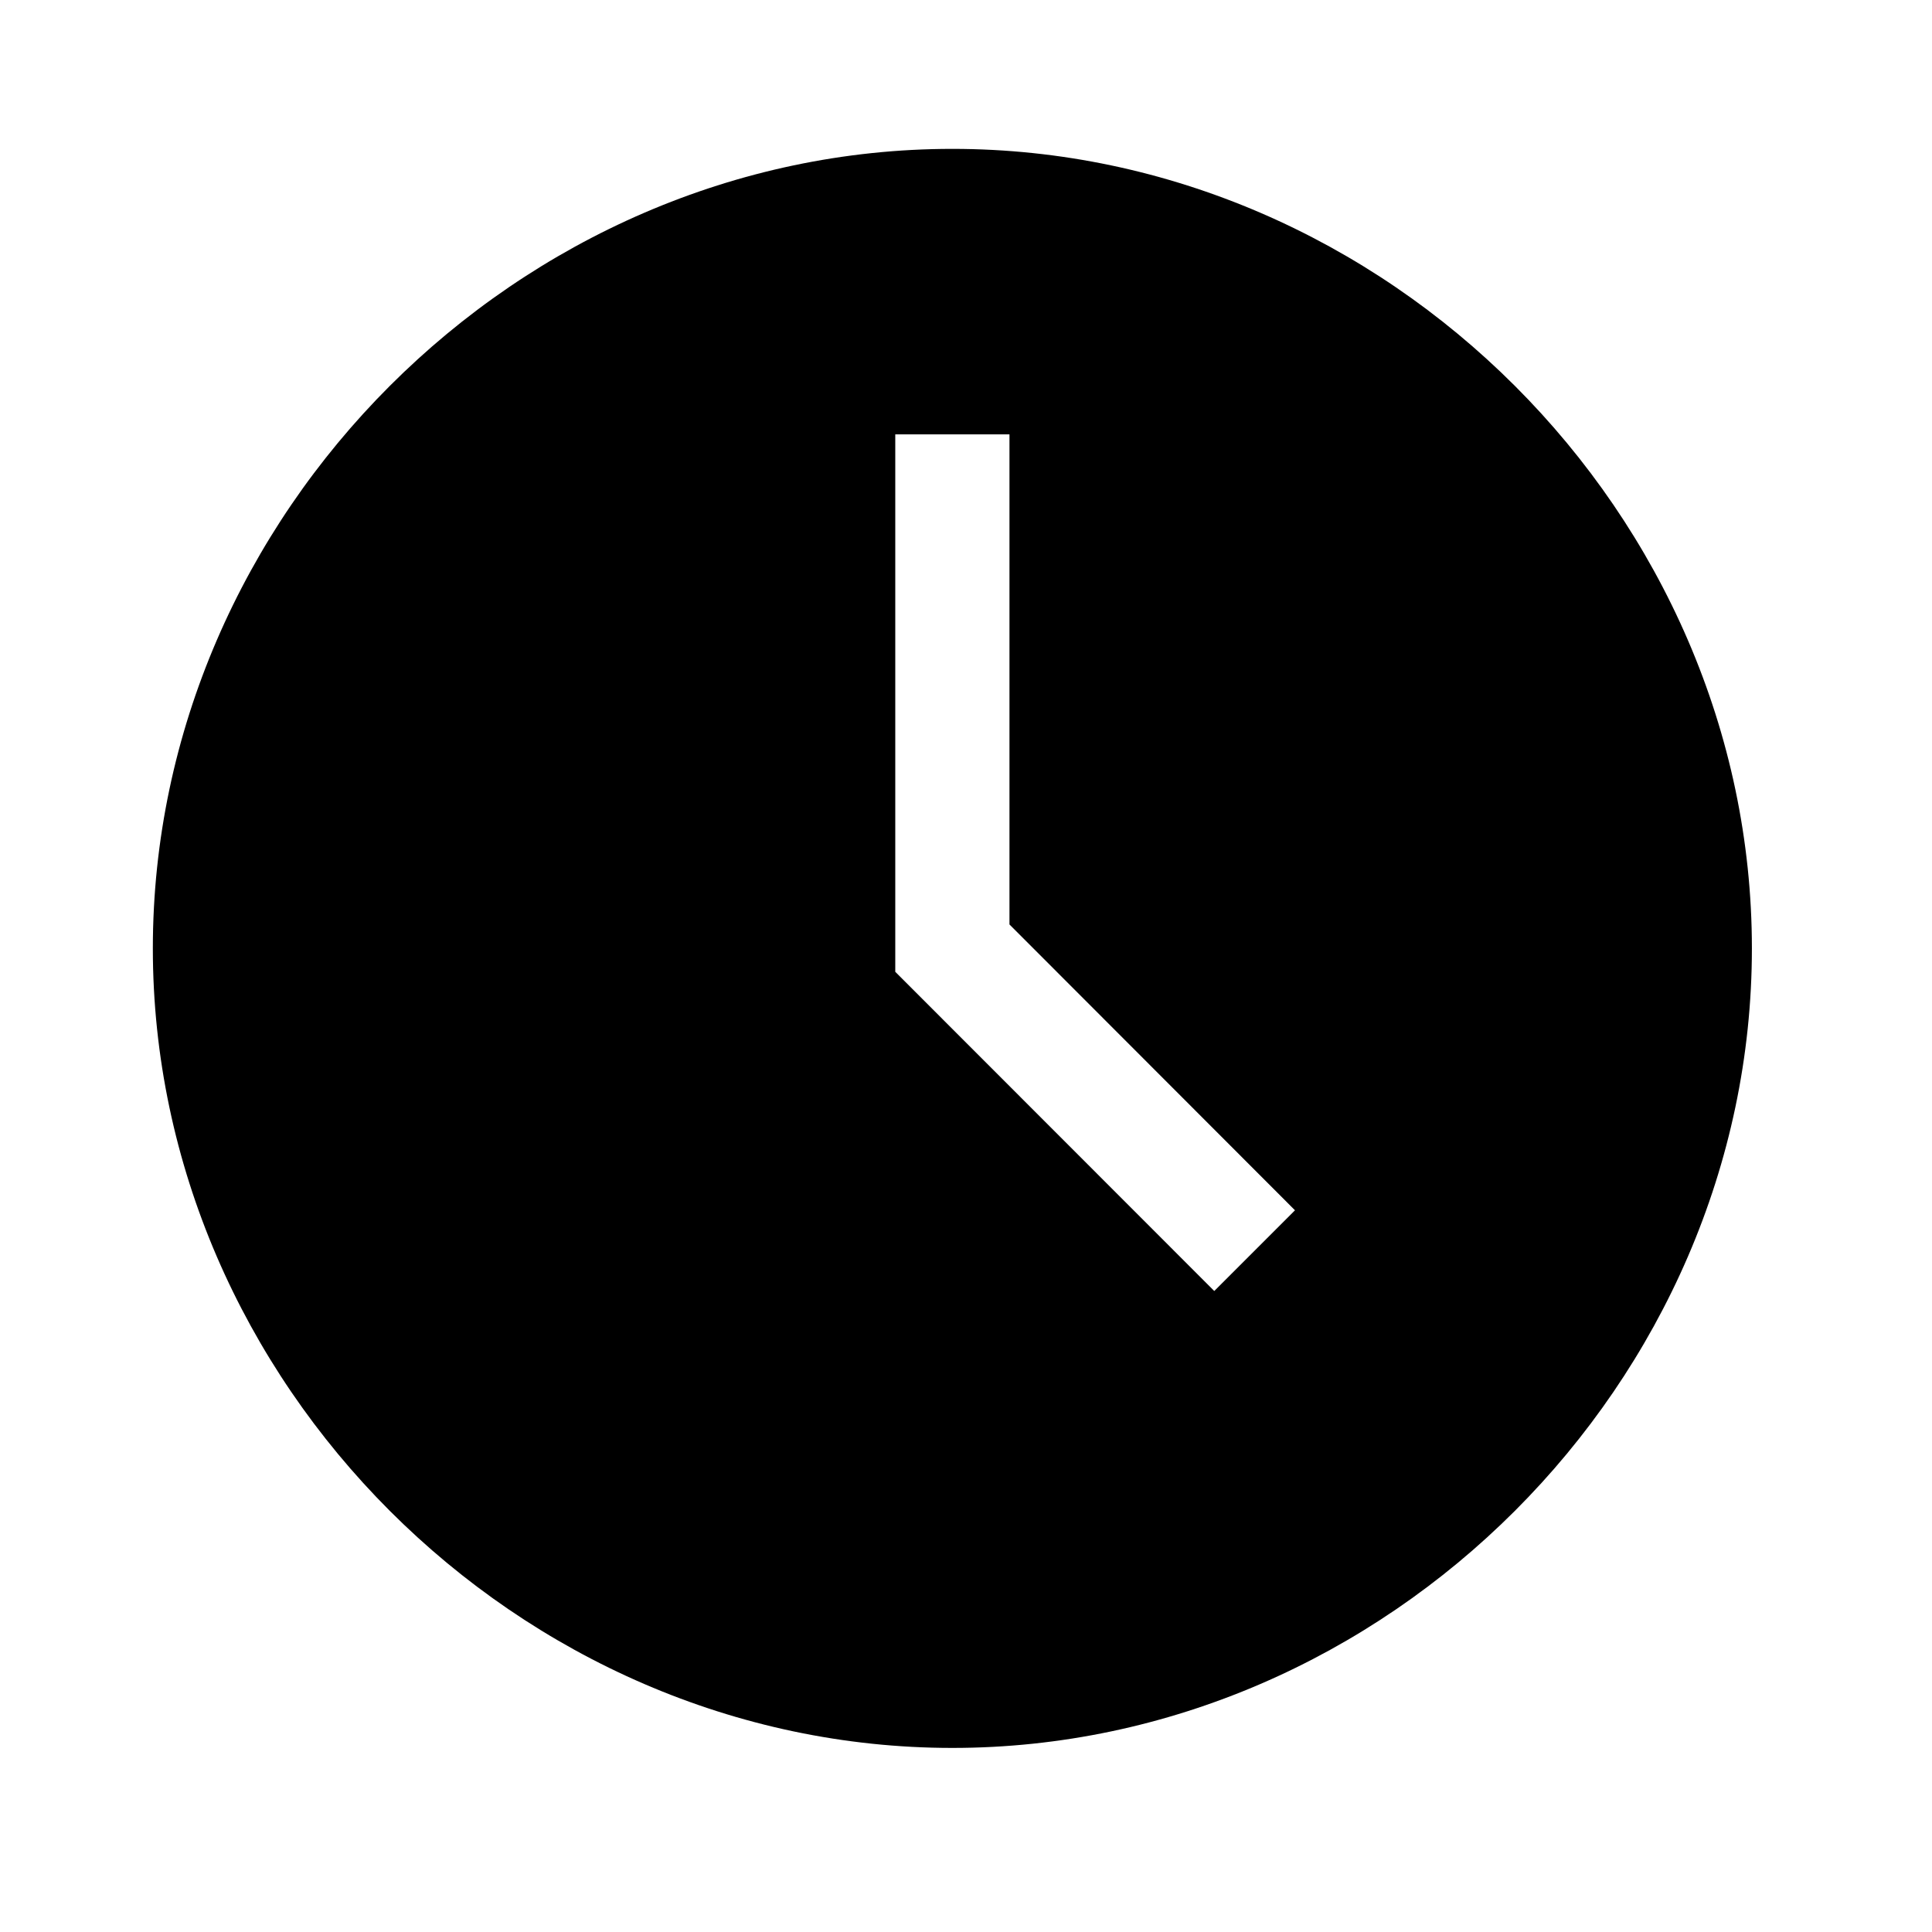 <?xml version="1.0" encoding="UTF-8"?> <svg xmlns="http://www.w3.org/2000/svg" width="18" height="18" viewBox="0 0 18 18" fill="none"> <path d="M8.873 1.387C4.829 1.387 1.424 4.792 1.424 8.836C1.424 12.879 4.829 16.285 8.873 16.285C12.916 16.285 16.322 12.879 16.322 8.836C16.322 4.792 12.916 1.387 8.873 1.387ZM11.313 12.028L8.341 9.054V4.047H9.405V8.613L12.065 11.276L11.313 12.028Z" fill="black"></path> </svg> 
